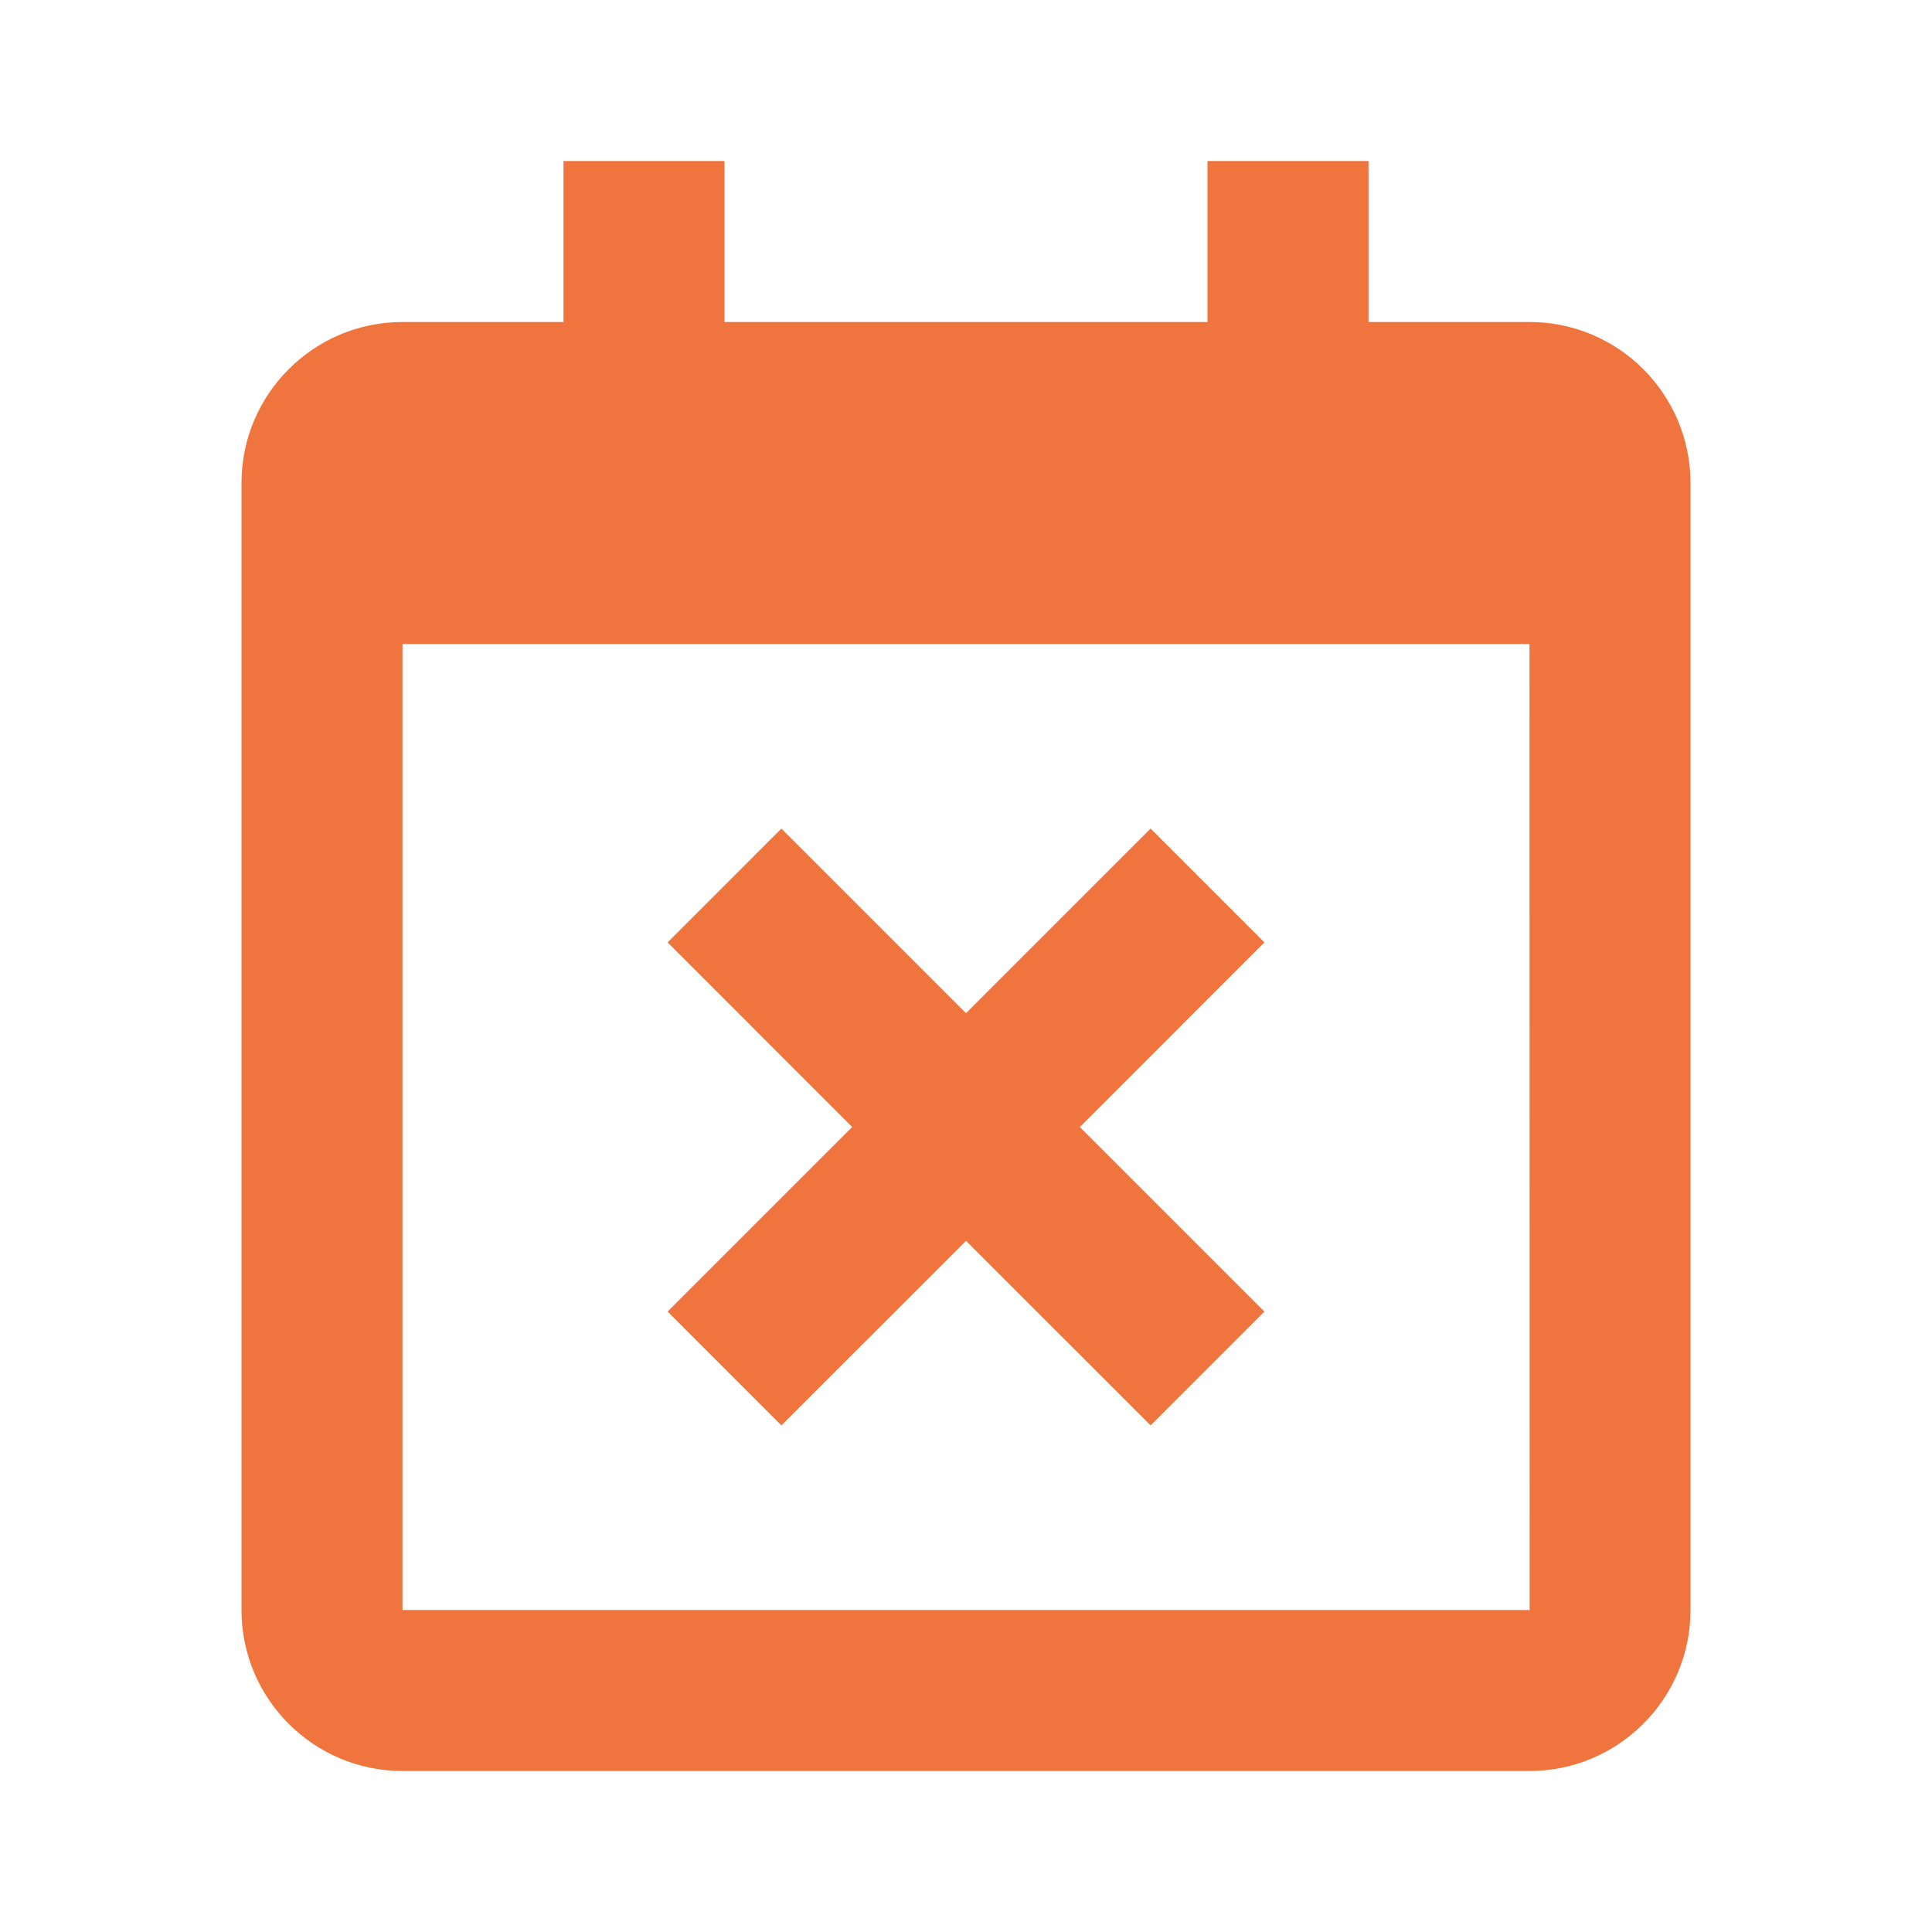 <svg width="60" height="60" viewBox="0 0 60 60" fill="none" xmlns="http://www.w3.org/2000/svg">
<path d="M20.733 40.732L24.267 44.267L30 38.535L35.733 44.267L39.267 40.732L33.535 35L39.267 29.267L35.733 25.732L30 31.465L24.267 25.732L20.733 29.267L26.465 35L20.733 40.732Z" fill="#EF743D"/>
<path d="M47.5 10H42.5V5H37.5V10H22.5V5H17.5V10H12.5C9.742 10 7.5 12.242 7.5 15V50C7.5 52.758 9.742 55 12.5 55H47.5C50.258 55 52.5 52.758 52.5 50V15C52.5 12.242 50.258 10 47.5 10ZM47.505 50H12.5V20H47.5L47.505 50Z" fill="#EF743D"/>
</svg>
